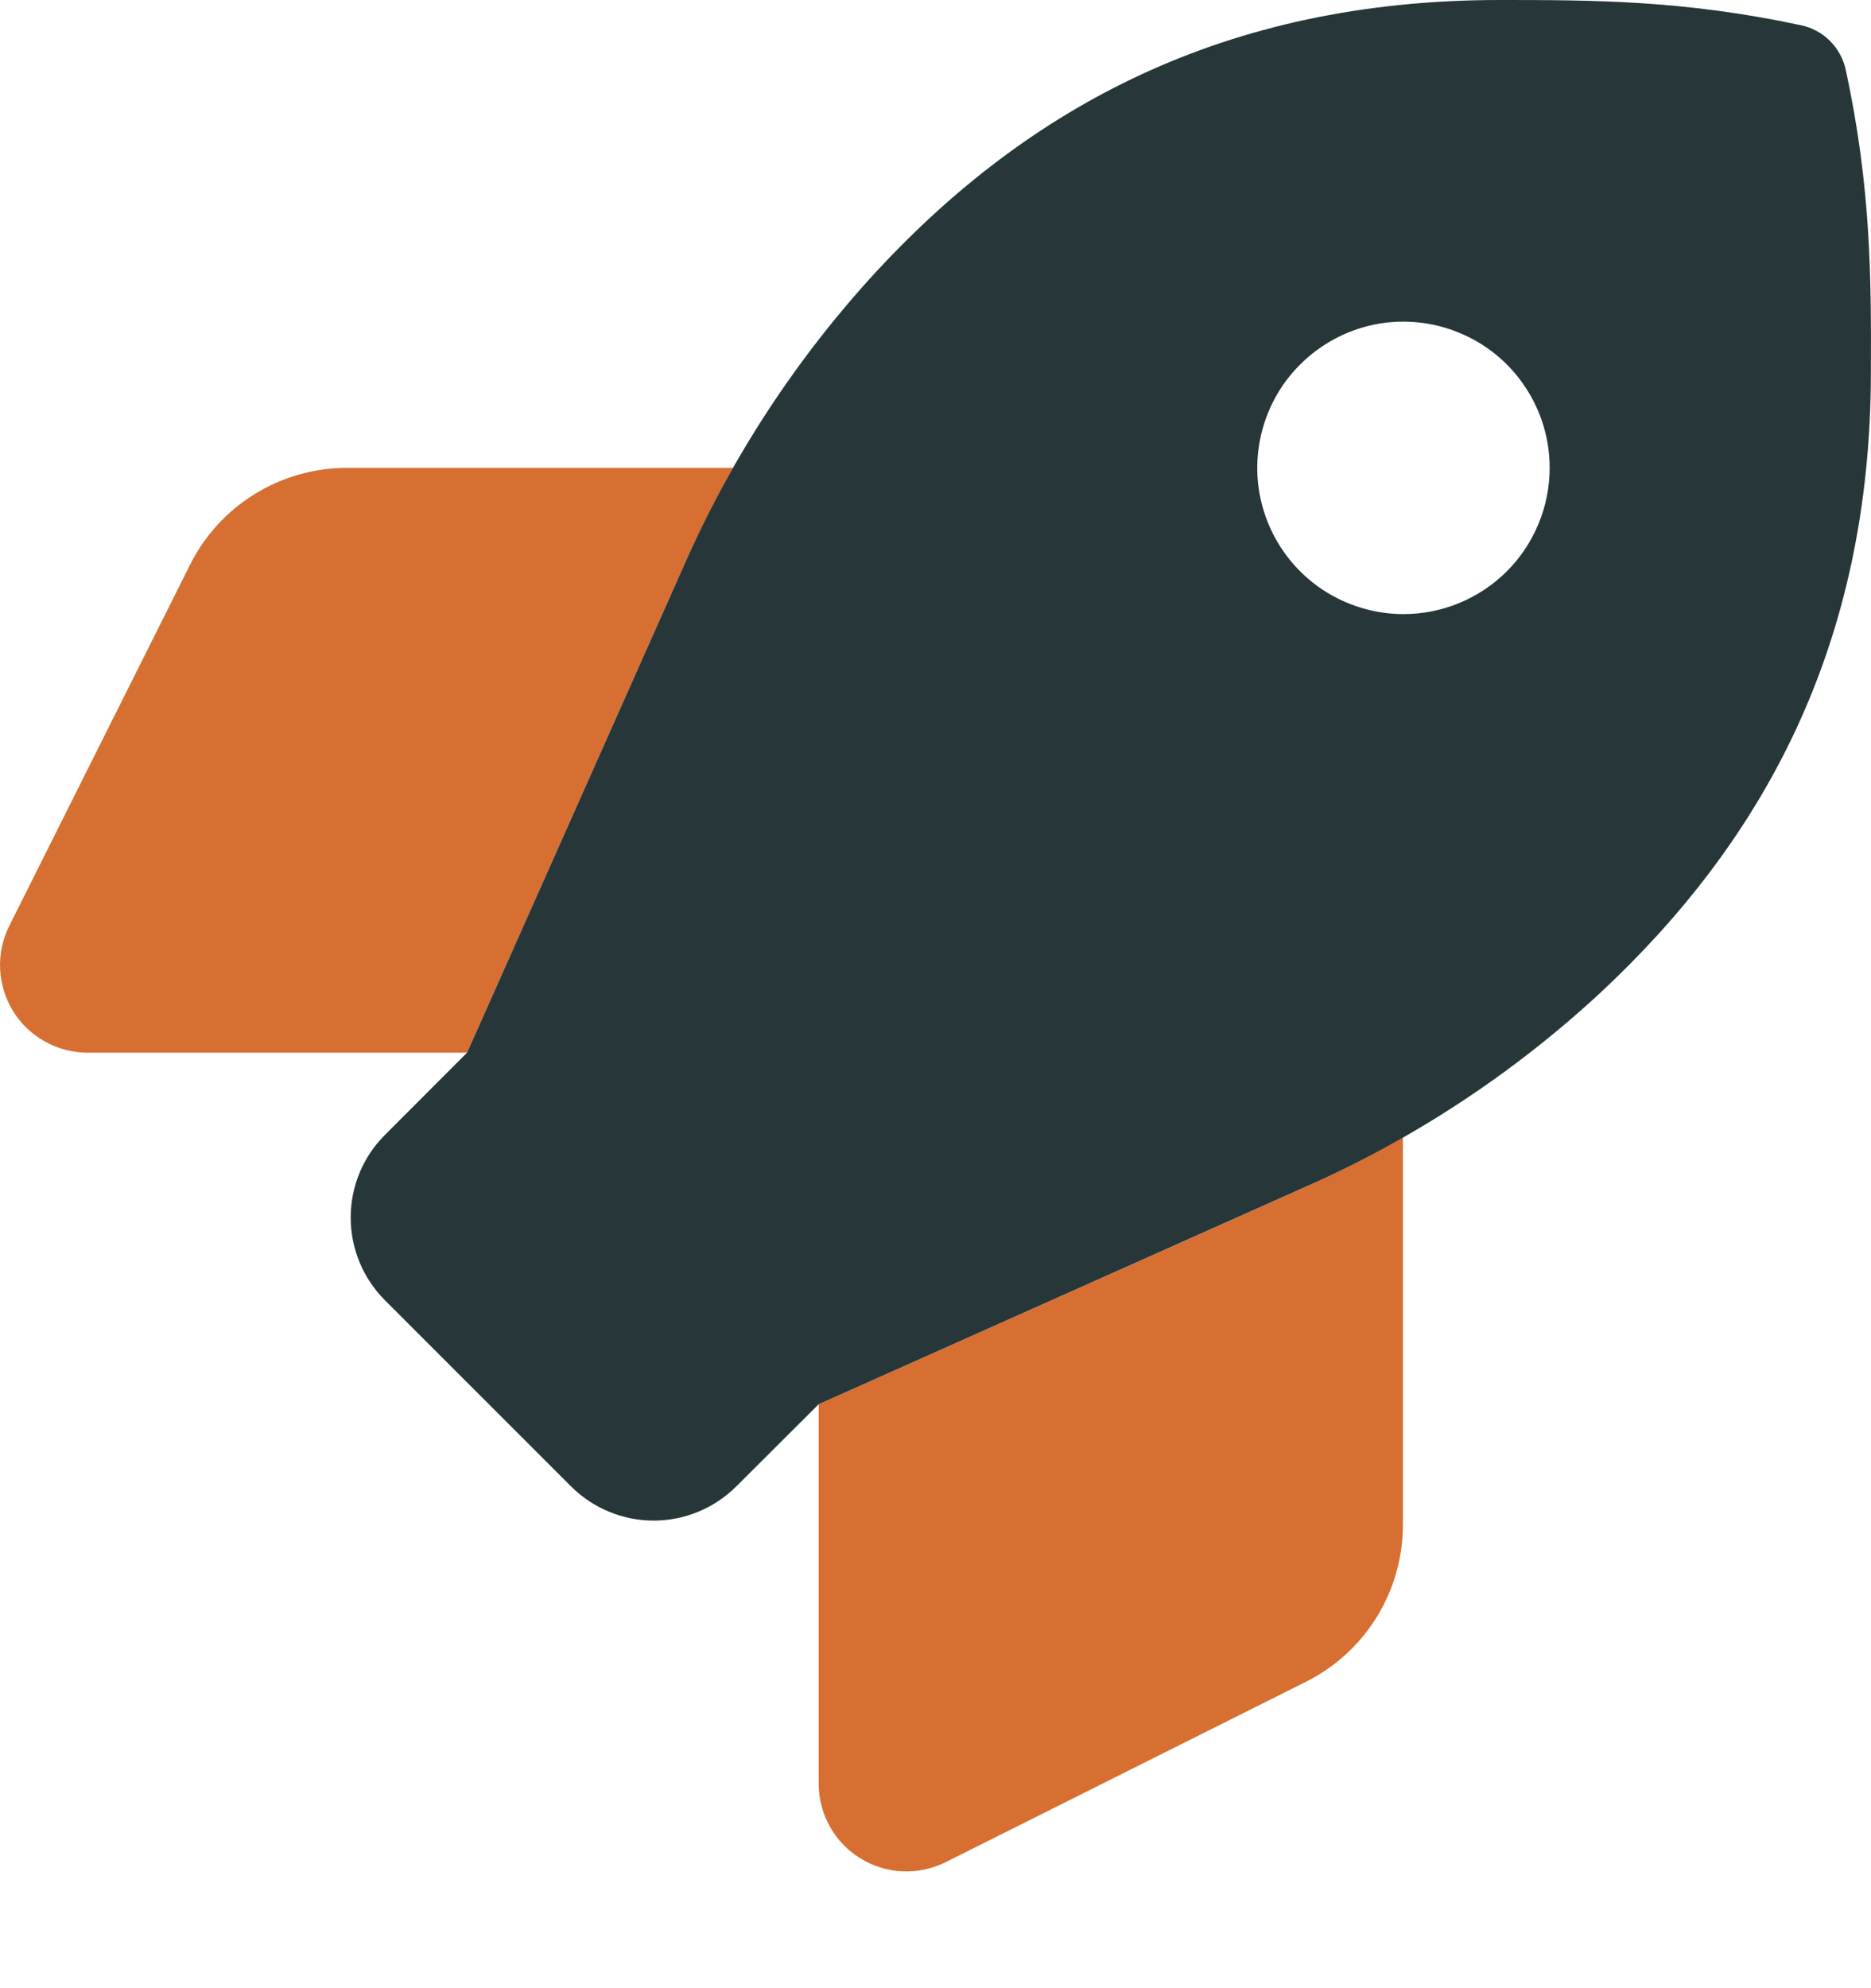 <?xml version="1.0" encoding="UTF-8"?> <svg xmlns="http://www.w3.org/2000/svg" width="16" height="17" viewBox="0 0 16 17" fill="none"><path d="M11.997 9.726V13.039C11.997 13.318 11.919 13.591 11.773 13.827C11.627 14.064 11.418 14.255 11.168 14.38L8.084 15.924C7.969 15.98 7.843 16.007 7.715 16.001C7.588 15.995 7.464 15.956 7.356 15.889C7.247 15.822 7.158 15.728 7.096 15.617C7.034 15.505 7.001 15.38 7.001 15.252V12.007L11.161 10.15C11.446 10.022 11.725 9.881 11.997 9.726ZM5.85 4.832C5.976 4.549 6.116 4.272 6.269 4.001H2.963C2.685 4.001 2.413 4.079 2.177 4.225C1.941 4.371 1.749 4.58 1.625 4.829L0.079 7.917C0.022 8.031 -0.005 8.158 0.001 8.286C0.007 8.413 0.045 8.537 0.112 8.646C0.179 8.755 0.273 8.844 0.385 8.906C0.496 8.969 0.622 9.001 0.75 9.001H3.994L5.85 4.832Z" fill="#D76F32"></path><path d="M15.784 0.597C15.764 0.503 15.717 0.418 15.649 0.35C15.582 0.282 15.496 0.236 15.402 0.216C14.396 0 13.609 0 12.824 0C10.463 0 8.792 0.925 7.502 2.313C6.816 3.056 6.258 3.907 5.85 4.832L3.994 9.001L3.292 9.704C3.104 9.891 2.999 10.145 2.999 10.411C2.999 10.676 3.104 10.93 3.292 11.118L4.883 12.709C5.07 12.896 5.325 13.002 5.59 13.002C5.855 13.002 6.109 12.896 6.297 12.709L7.001 12.007L11.162 10.149C12.087 9.74 12.938 9.18 13.681 8.493C15.07 7.199 15.999 5.529 15.999 3.177C16.002 2.391 16.002 1.603 15.784 0.597ZM12.002 5.251C11.755 5.251 11.513 5.177 11.307 5.04C11.102 4.903 10.941 4.707 10.847 4.479C10.752 4.251 10.727 3.999 10.776 3.757C10.824 3.514 10.943 3.291 11.118 3.117C11.293 2.942 11.515 2.823 11.758 2.774C12 2.726 12.252 2.751 12.48 2.846C12.709 2.94 12.904 3.1 13.041 3.306C13.179 3.512 13.252 3.753 13.252 4.001C13.252 4.332 13.12 4.65 12.886 4.885C12.651 5.119 12.333 5.251 12.002 5.251Z" fill="#273739"></path></svg> 